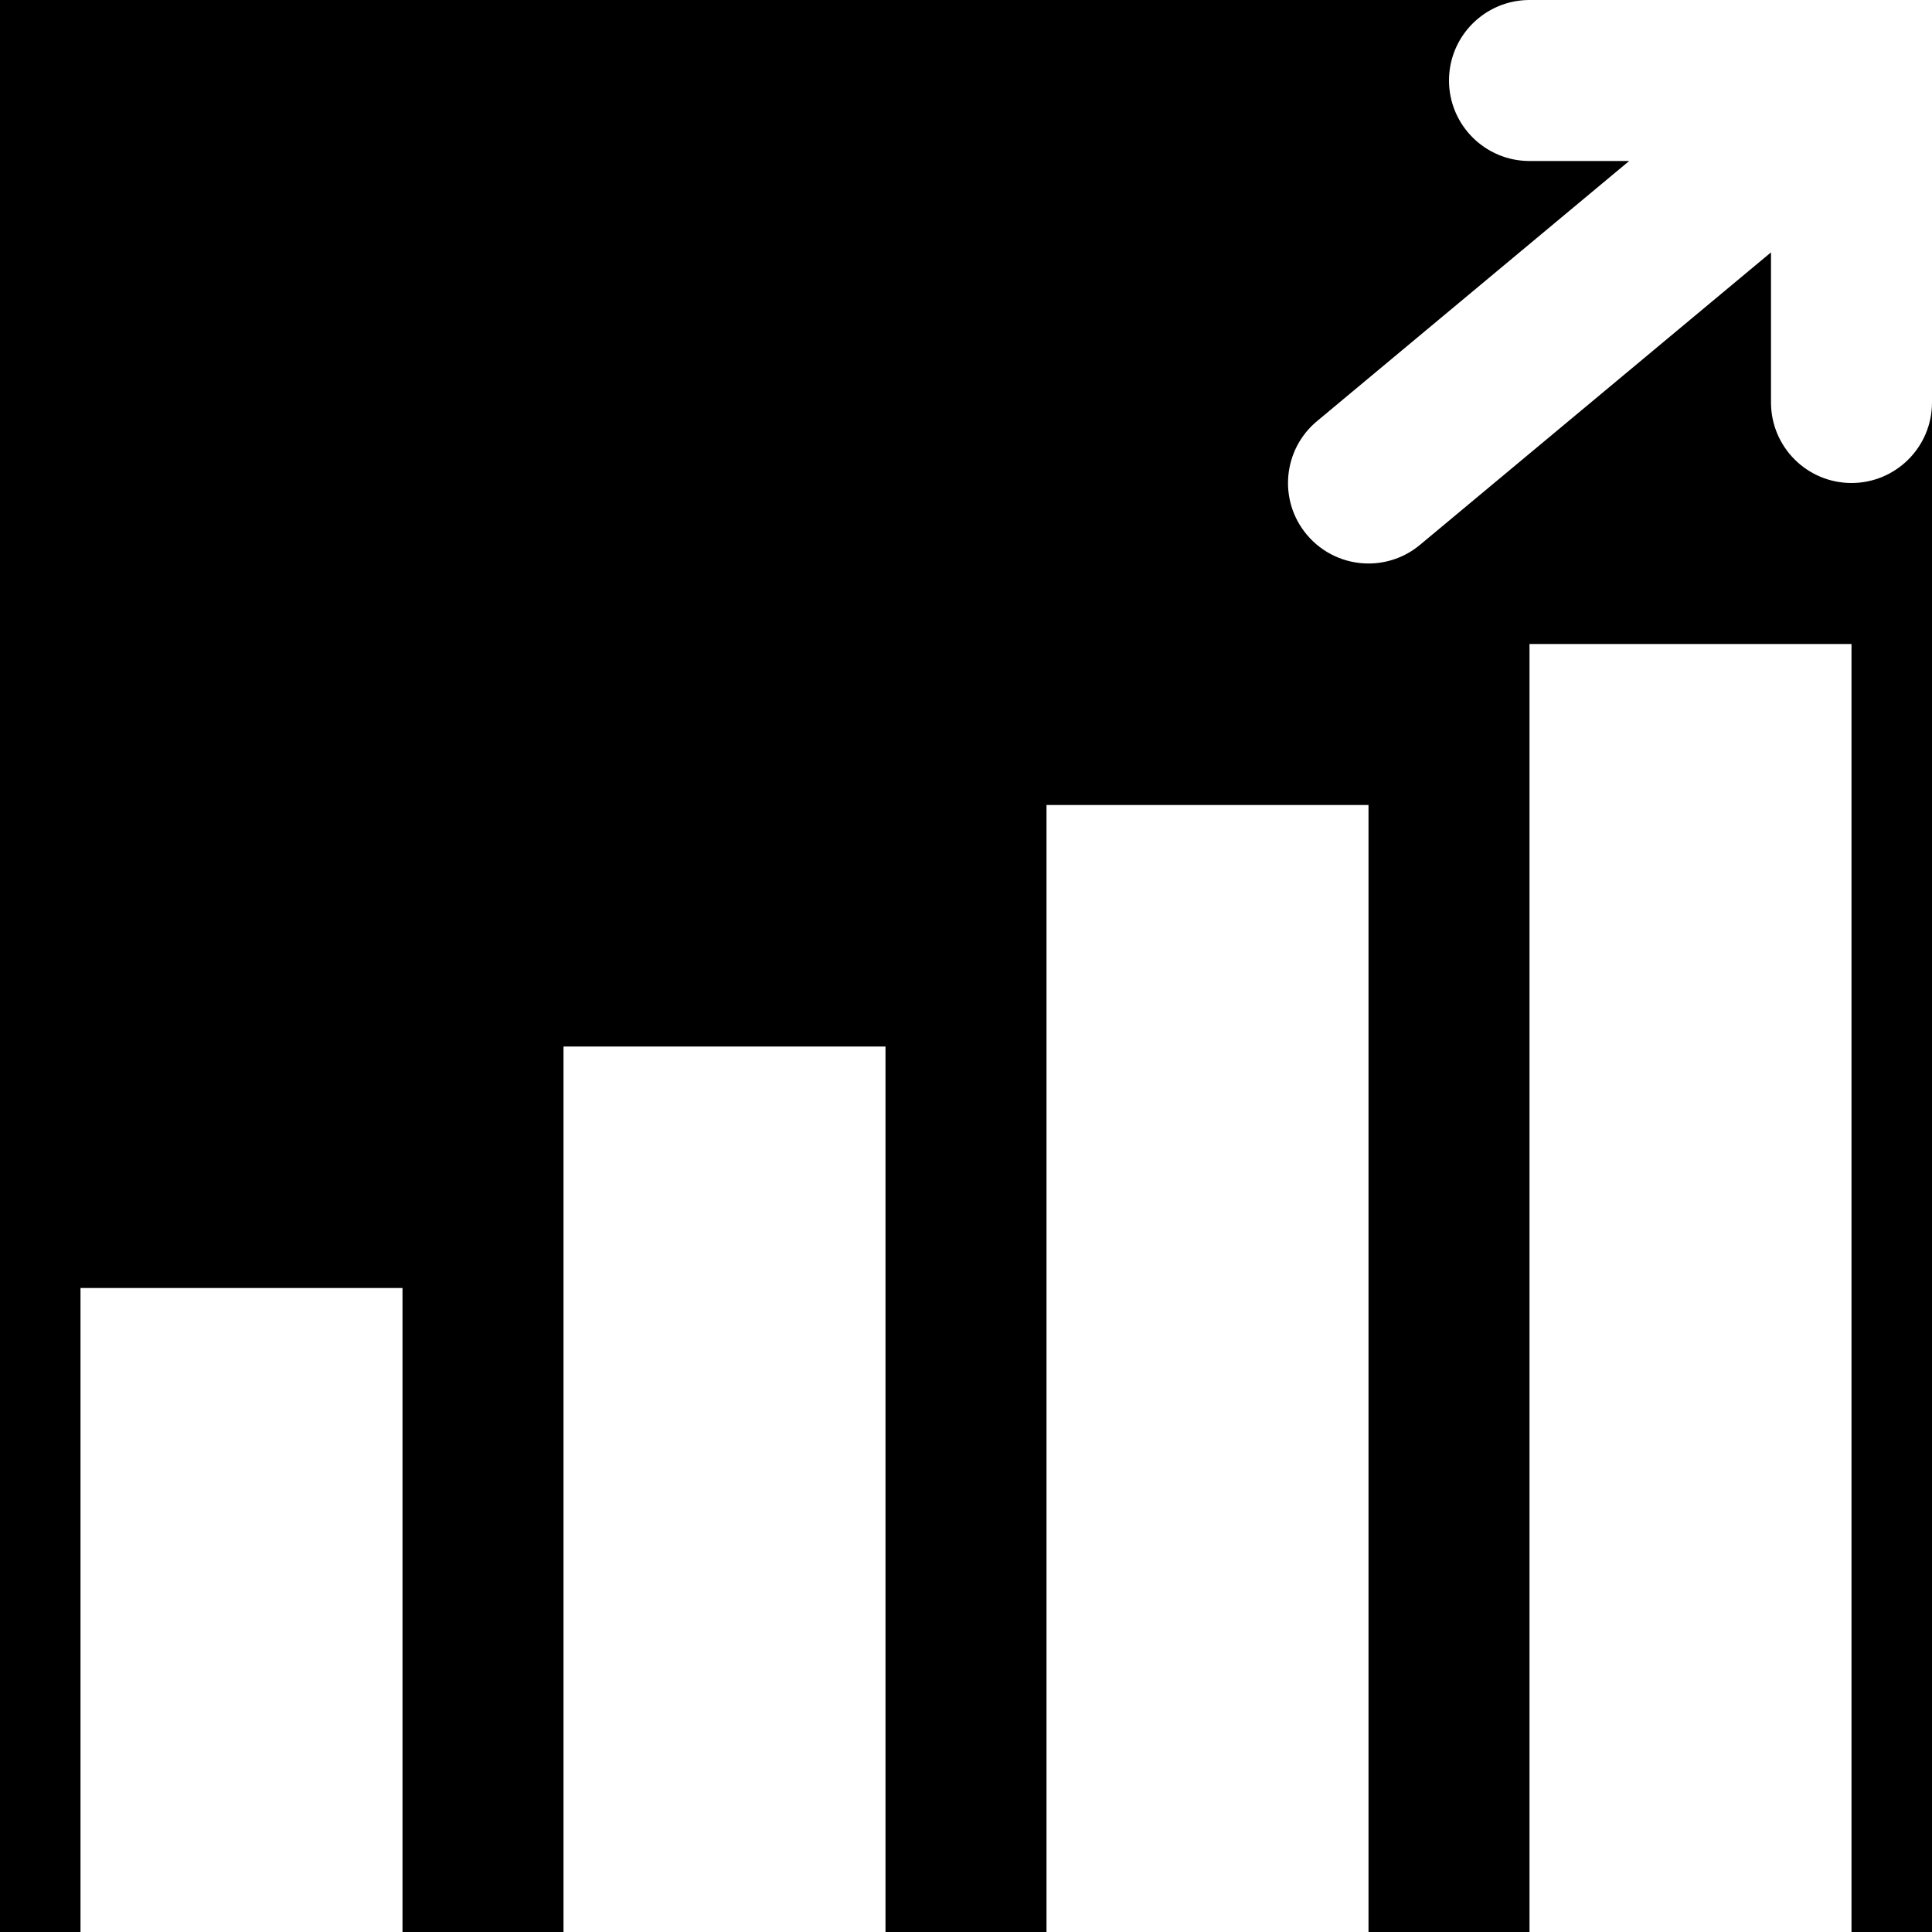<?xml version="1.0" encoding="iso-8859-1"?>
<!-- Generator: Adobe Illustrator 19.0.0, SVG Export Plug-In . SVG Version: 6.00 Build 0)  -->
<svg version="1.1" id="Layer_1" xmlns="http://www.w3.org/2000/svg" xmlns:xlink="http://www.w3.org/1999/xlink" x="0px" y="0px"
	 viewBox="0 0 491.52 491.52" style="enable-background:new 0 0 491.52 491.52;" xml:space="preserve">
<g>
	<g>
		<path d="M471.04,122.88c-11.305,0-20.48-9.175-20.48-20.48V64.205l-89.293,74.404c-3.83,3.195-8.479,4.751-13.107,4.751
			c-5.857,0-11.674-2.519-15.729-7.373c-7.25-8.683-6.062-21.606,2.621-28.836l79.421-66.191H389.12
			c-11.305,0-20.48-9.175-20.48-20.48C368.64,9.175,377.815,0,389.12,0H0v491.52h20.48V327.68h81.92v163.84h40.96V266.24h81.92
			v225.28h40.96V204.8h81.92v286.72h40.96V163.84h81.92v327.68h20.48V102.4C491.52,113.705,482.345,122.88,471.04,122.88z"/>
	</g>
</g>
<g>
</g>
<g>
</g>
<g>
</g>
<g>
</g>
<g>
</g>
<g>
</g>
<g>
</g>
<g>
</g>
<g>
</g>
<g>
</g>
<g>
</g>
<g>
</g>
<g>
</g>
<g>
</g>
<g>
</g>
</svg>
